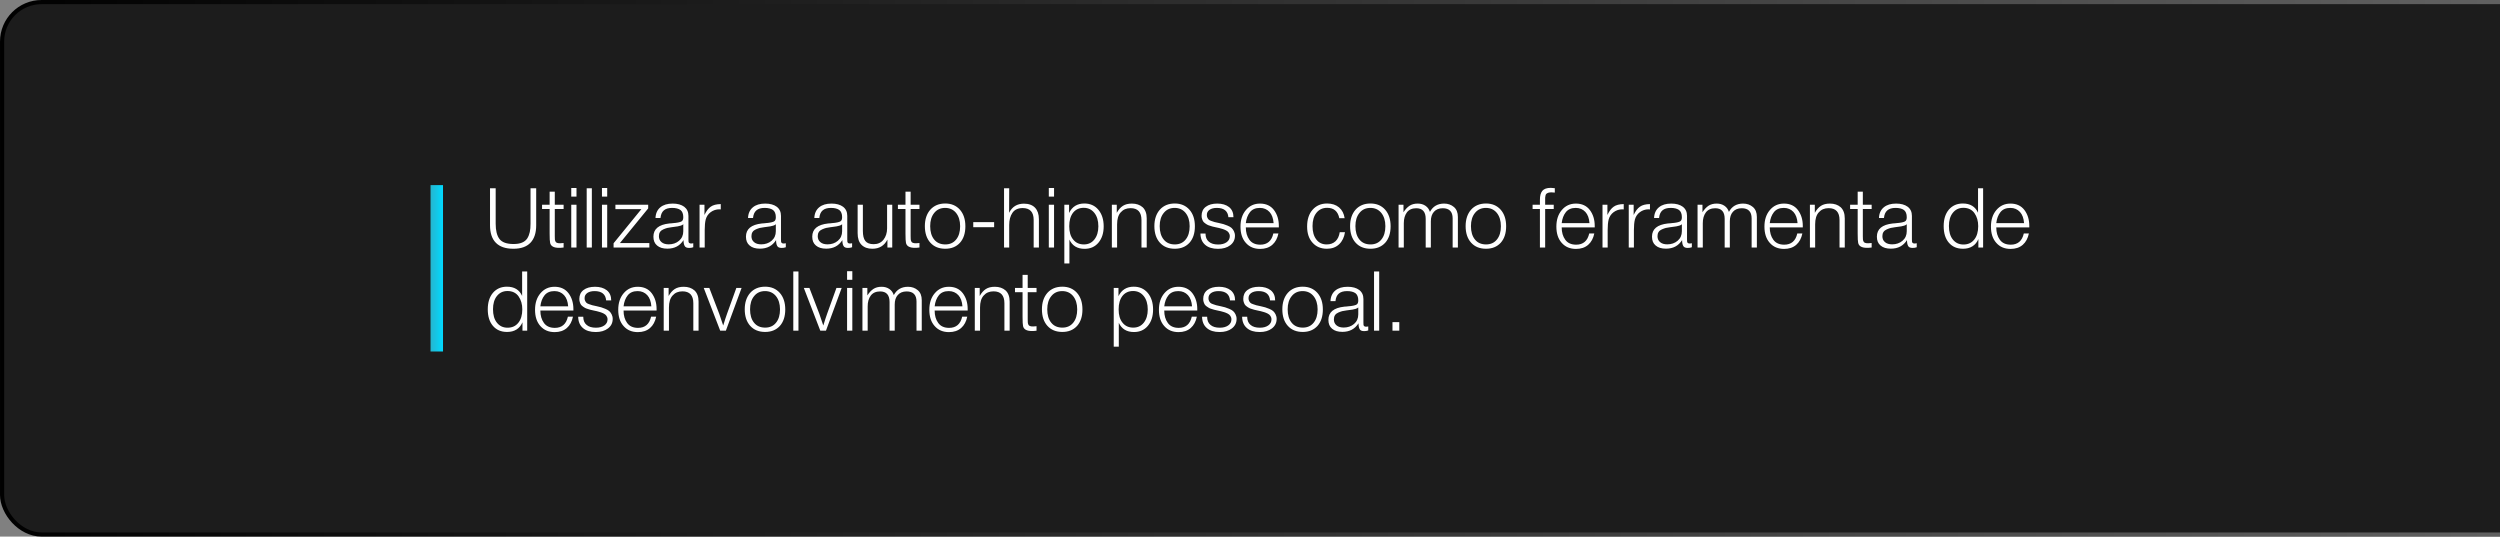 <svg xmlns="http://www.w3.org/2000/svg" width="601" height="129" viewBox="0 0 601 129" fill="none"><rect x="0" y="0" width="601" height="129" fill="#808080" stroke="none"/><rect x="0.5" y="0.5" width="635" height="128" rx="9.5" fill="#1C1C1C"></rect><rect x="0.5" y="0.5" width="635" height="128" rx="9.5" stroke="url(#paint0_linear_2_39)"></rect><rect x="103.5" y="44.5" width="3" height="40" fill="url(#paint1_linear_2_39)"></rect><path d="M128.9 45.26V54.16C128.9 56 128.44 57.4 127.52 58.36C126.6 59.32 125.24 59.8 123.42 59.8C121.54 59.8 120.14 59.32 119.2 58.36C118.26 57.4 117.8 56 117.8 54.12V45.26H119.16V53.78C119.16 55.42 119.46 56.66 120.08 57.46C120.7 58.26 121.82 58.66 123.44 58.66C124.26 58.66 124.94 58.56 125.5 58.32C126.04 58.1 126.46 57.76 126.76 57.3C127.04 56.86 127.24 56.34 127.36 55.78C127.48 55.22 127.54 54.56 127.54 53.76V45.26H128.9ZM135.491 49.22V50.24H133.371V56.76C133.371 57.12 133.371 57.36 133.391 57.5C133.391 57.64 133.431 57.8 133.511 58C133.591 58.2 133.711 58.32 133.911 58.38C134.091 58.46 134.351 58.48 134.671 58.48C134.851 58.48 135.131 58.46 135.491 58.42V59.5C135.071 59.56 134.711 59.58 134.391 59.58C133.151 59.58 132.431 59.2 132.251 58.4C132.171 58.08 132.131 57.32 132.131 56.14V50.24H130.311V49.22H132.131V46.08H133.371V49.22H135.491ZM138.589 45.2V47.26H137.329V45.2H138.589ZM138.589 49.22V59.5H137.329V49.22H138.589ZM142.281 45.26V59.5H141.041V45.26H142.281ZM145.972 45.2V47.26H144.712V45.2H145.972ZM145.972 49.22V59.5H144.712V49.22H145.972ZM155.824 49.22V50.1L149.024 58.44H156.104V59.5H147.504V58.48L154.184 50.28H147.944V49.22H155.824ZM166.661 58.48V59.44C166.341 59.56 166.021 59.6 165.661 59.6C165.101 59.6 164.741 59.44 164.581 59.1C164.401 58.78 164.321 58.32 164.321 57.72C163.441 59.1 162.161 59.78 160.441 59.78C159.381 59.78 158.561 59.54 157.961 59.02C157.361 58.52 157.081 57.82 157.081 56.9C157.081 55.06 158.341 54 160.901 53.72C161.021 53.72 161.221 53.7 161.461 53.68C161.701 53.66 161.861 53.64 161.981 53.62C162.101 53.62 162.241 53.6 162.421 53.58C162.601 53.56 162.741 53.54 162.821 53.52C162.901 53.52 163.021 53.5 163.141 53.46C163.261 53.44 163.361 53.42 163.441 53.38C163.521 53.36 163.601 53.34 163.681 53.3C163.761 53.26 163.821 53.22 163.901 53.18C164.141 53.02 164.261 52.7 164.261 52.2C164.261 51.4 164.021 50.82 163.581 50.48C163.121 50.16 162.461 49.98 161.581 49.98C160.701 49.98 160.041 50.18 159.581 50.58C159.121 50.98 158.861 51.58 158.781 52.4H157.581C157.621 51.3 158.021 50.44 158.741 49.84C159.461 49.24 160.441 48.94 161.721 48.94C162.881 48.94 163.801 49.2 164.481 49.7C165.161 50.22 165.501 50.94 165.501 51.9V57.5C165.501 57.78 165.501 57.96 165.521 58.08C165.521 58.2 165.581 58.3 165.681 58.4C165.781 58.5 165.941 58.54 166.181 58.54C166.341 58.54 166.501 58.52 166.661 58.48ZM164.261 53.9C164.141 54.04 163.941 54.16 163.661 54.24C163.381 54.32 163.141 54.38 162.921 54.42C162.681 54.46 162.301 54.52 161.761 54.58C161.621 54.6 161.521 54.62 161.461 54.62C161.021 54.68 160.681 54.74 160.401 54.8C160.121 54.88 159.821 54.98 159.461 55.14C159.101 55.3 158.841 55.5 158.661 55.78C158.481 56.06 158.401 56.38 158.401 56.78C158.401 57.38 158.601 57.86 159.041 58.22C159.461 58.58 160.041 58.74 160.761 58.74C161.721 58.74 162.561 58.46 163.241 57.88C163.921 57.3 164.261 56.54 164.261 55.58V53.9ZM173.273 49.06V50.34C173.213 50.34 173.153 50.34 173.073 50.34C172.993 50.34 172.953 50.32 172.933 50.32C172.153 50.32 171.453 50.56 170.853 51C170.253 51.44 169.853 52.04 169.653 52.76C169.493 53.4 169.413 54.24 169.413 55.3V59.5H168.173V49.22H169.353V51.68C169.793 50.74 170.293 50.08 170.873 49.68C171.433 49.28 172.233 49.08 173.273 49.06ZM188.908 58.48V59.44C188.588 59.56 188.268 59.6 187.908 59.6C187.348 59.6 186.988 59.44 186.828 59.1C186.648 58.78 186.568 58.32 186.568 57.72C185.688 59.1 184.408 59.78 182.688 59.78C181.627 59.78 180.808 59.54 180.208 59.02C179.608 58.52 179.328 57.82 179.328 56.9C179.328 55.06 180.588 54 183.148 53.72C183.268 53.72 183.468 53.7 183.708 53.68C183.948 53.66 184.108 53.64 184.228 53.62C184.348 53.62 184.488 53.6 184.668 53.58C184.848 53.56 184.988 53.54 185.068 53.52C185.148 53.52 185.268 53.5 185.388 53.46C185.508 53.44 185.608 53.42 185.688 53.38C185.768 53.36 185.848 53.34 185.928 53.3C186.008 53.26 186.068 53.22 186.148 53.18C186.388 53.02 186.508 52.7 186.508 52.2C186.508 51.4 186.268 50.82 185.828 50.48C185.368 50.16 184.708 49.98 183.827 49.98C182.948 49.98 182.288 50.18 181.828 50.58C181.368 50.98 181.108 51.58 181.028 52.4H179.828C179.868 51.3 180.268 50.44 180.988 49.84C181.708 49.24 182.688 48.94 183.967 48.94C185.128 48.94 186.048 49.2 186.728 49.7C187.408 50.22 187.748 50.94 187.748 51.9V57.5C187.748 57.78 187.748 57.96 187.768 58.08C187.768 58.2 187.828 58.3 187.928 58.4C188.028 58.5 188.188 58.54 188.428 58.54C188.588 58.54 188.748 58.52 188.908 58.48ZM186.508 53.9C186.388 54.04 186.188 54.16 185.908 54.24C185.628 54.32 185.388 54.38 185.168 54.42C184.928 54.46 184.548 54.52 184.008 54.58C183.868 54.6 183.768 54.62 183.708 54.62C183.268 54.68 182.928 54.74 182.648 54.8C182.368 54.88 182.068 54.98 181.708 55.14C181.348 55.3 181.088 55.5 180.908 55.78C180.728 56.06 180.648 56.38 180.648 56.78C180.648 57.38 180.848 57.86 181.288 58.22C181.708 58.58 182.288 58.74 183.008 58.74C183.967 58.74 184.808 58.46 185.488 57.88C186.168 57.3 186.508 56.54 186.508 55.58V53.9ZM204.845 58.48V59.44C204.525 59.56 204.205 59.6 203.845 59.6C203.285 59.6 202.925 59.44 202.765 59.1C202.585 58.78 202.505 58.32 202.505 57.72C201.625 59.1 200.345 59.78 198.625 59.78C197.565 59.78 196.745 59.54 196.145 59.02C195.545 58.52 195.265 57.82 195.265 56.9C195.265 55.06 196.525 54 199.085 53.72C199.205 53.72 199.405 53.7 199.645 53.68C199.885 53.66 200.045 53.64 200.165 53.62C200.285 53.62 200.425 53.6 200.605 53.58C200.785 53.56 200.925 53.54 201.005 53.52C201.085 53.52 201.205 53.5 201.325 53.46C201.445 53.44 201.545 53.42 201.625 53.38C201.705 53.36 201.785 53.34 201.865 53.3C201.945 53.26 202.005 53.22 202.085 53.18C202.325 53.02 202.445 52.7 202.445 52.2C202.445 51.4 202.205 50.82 201.765 50.48C201.305 50.16 200.645 49.98 199.765 49.98C198.885 49.98 198.225 50.18 197.765 50.58C197.305 50.98 197.045 51.58 196.965 52.4H195.765C195.805 51.3 196.205 50.44 196.925 49.84C197.645 49.24 198.625 48.94 199.905 48.94C201.065 48.94 201.985 49.2 202.665 49.7C203.345 50.22 203.685 50.94 203.685 51.9V57.5C203.685 57.78 203.685 57.96 203.705 58.08C203.705 58.2 203.765 58.3 203.865 58.4C203.965 58.5 204.125 58.54 204.365 58.54C204.525 58.54 204.685 58.52 204.845 58.48ZM202.445 53.9C202.325 54.04 202.125 54.16 201.845 54.24C201.565 54.32 201.325 54.38 201.105 54.42C200.865 54.46 200.485 54.52 199.945 54.58C199.805 54.6 199.705 54.62 199.645 54.62C199.205 54.68 198.865 54.74 198.585 54.8C198.305 54.88 198.005 54.98 197.645 55.14C197.285 55.3 197.025 55.5 196.845 55.78C196.665 56.06 196.585 56.38 196.585 56.78C196.585 57.38 196.785 57.86 197.225 58.22C197.645 58.58 198.225 58.74 198.945 58.74C199.905 58.74 200.745 58.46 201.425 57.88C202.105 57.3 202.445 56.54 202.445 55.58V53.9ZM214.496 49.22V59.5H213.336V57.6C212.576 59.08 211.356 59.8 209.716 59.8C208.616 59.8 207.756 59.5 207.116 58.86C206.476 58.22 206.176 57.3 206.176 56.06V49.22H207.436V55.52C207.436 56.6 207.616 57.4 208.016 57.92C208.416 58.44 209.076 58.7 210.036 58.7C211.036 58.7 211.816 58.34 212.396 57.62C212.956 56.9 213.256 55.98 213.256 54.9V49.22H214.496ZM221.038 49.22V50.24H218.918V56.76C218.918 57.12 218.918 57.36 218.938 57.5C218.938 57.64 218.978 57.8 219.058 58C219.138 58.2 219.258 58.32 219.458 58.38C219.638 58.46 219.898 58.48 220.218 58.48C220.398 58.48 220.678 58.46 221.038 58.42V59.5C220.618 59.56 220.258 59.58 219.938 59.58C218.698 59.58 217.978 59.2 217.798 58.4C217.718 58.08 217.678 57.32 217.678 56.14V50.24H215.858V49.22H217.678V46.08H218.918V49.22H221.038ZM227.236 48.92C228.716 48.92 229.876 49.42 230.756 50.4C231.636 51.4 232.076 52.72 232.076 54.4C232.076 56.08 231.636 57.4 230.776 58.36C229.896 59.32 228.716 59.8 227.236 59.8C225.736 59.8 224.536 59.32 223.656 58.34C222.776 57.36 222.336 56.04 222.336 54.36C222.336 52.72 222.776 51.4 223.656 50.4C224.536 49.42 225.736 48.92 227.236 48.92ZM227.216 49.98C226.116 49.98 225.236 50.38 224.596 51.18C223.936 51.98 223.616 53.04 223.616 54.36C223.616 55.72 223.936 56.8 224.576 57.58C225.216 58.38 226.116 58.76 227.256 58.76C228.336 58.76 229.216 58.38 229.856 57.58C230.496 56.8 230.816 55.74 230.816 54.38C230.816 53.04 230.476 51.98 229.836 51.18C229.176 50.38 228.296 49.98 227.216 49.98ZM238.99 53.4V54.62H233.97V53.4H238.99ZM242.612 45.26C242.612 48.68 242.592 50.64 242.592 51.16C243.312 49.7 244.512 48.96 246.152 48.96C247.332 48.96 248.232 49.3 248.832 49.94C249.432 50.58 249.752 51.5 249.752 52.7V59.5H248.492V52.86C248.492 50.98 247.612 50.02 245.852 50.02C244.732 50.02 243.912 50.4 243.392 51.16C242.872 51.92 242.612 52.88 242.612 54.08V59.5H241.372V45.26H242.612ZM253.394 45.2V47.26H252.134V45.2H253.394ZM253.394 49.22V59.5H252.134V49.22H253.394ZM257.005 49.22V51.2C257.745 49.68 258.965 48.92 260.685 48.92C262.085 48.92 263.205 49.42 264.045 50.42C264.885 51.42 265.325 52.76 265.325 54.4C265.325 56.04 264.905 57.34 264.065 58.34C263.225 59.34 262.105 59.82 260.725 59.82C258.985 59.82 257.765 59.08 257.085 57.6V63.34H255.865V49.22H257.005ZM260.525 49.96C259.445 49.96 258.585 50.36 257.965 51.14C257.345 51.94 257.045 53.02 257.045 54.38C257.045 55.74 257.345 56.8 257.985 57.58C258.625 58.38 259.485 58.76 260.565 58.76C261.605 58.76 262.445 58.38 263.085 57.58C263.725 56.78 264.045 55.72 264.045 54.4C264.045 53.06 263.725 51.98 263.085 51.18C262.445 50.38 261.605 49.96 260.525 49.96ZM268.47 49.22V51.16C268.89 50.4 269.39 49.84 269.95 49.48C270.51 49.12 271.23 48.94 272.11 48.94C273.17 48.94 274.03 49.24 274.69 49.82C275.33 50.42 275.67 51.3 275.67 52.5V59.5H274.41V52.9C274.41 51 273.53 50.04 271.79 50.04C270.79 50.04 270.01 50.38 269.43 51.04C268.83 51.7 268.55 52.66 268.55 53.94V59.5H267.29V49.22H268.47ZM282.412 48.92C283.892 48.92 285.052 49.42 285.932 50.4C286.812 51.4 287.252 52.72 287.252 54.4C287.252 56.08 286.812 57.4 285.952 58.36C285.072 59.32 283.892 59.8 282.412 59.8C280.912 59.8 279.712 59.32 278.832 58.34C277.952 57.36 277.512 56.04 277.512 54.36C277.512 52.72 277.952 51.4 278.832 50.4C279.712 49.42 280.912 48.92 282.412 48.92ZM282.392 49.98C281.292 49.98 280.412 50.38 279.772 51.18C279.112 51.98 278.792 53.04 278.792 54.36C278.792 55.72 279.112 56.8 279.752 57.58C280.392 58.38 281.292 58.76 282.432 58.76C283.512 58.76 284.392 58.38 285.032 57.58C285.672 56.8 285.992 55.74 285.992 54.38C285.992 53.04 285.652 51.98 285.012 51.18C284.352 50.38 283.472 49.98 282.392 49.98ZM296.525 52.22H295.305C295.185 50.74 294.245 49.98 292.525 49.98C291.785 49.98 291.205 50.14 290.765 50.44C290.325 50.76 290.125 51.16 290.125 51.68C290.125 51.94 290.165 52.16 290.265 52.34C290.345 52.54 290.465 52.68 290.585 52.8C290.705 52.92 290.905 53.02 291.205 53.12C291.505 53.24 291.765 53.32 291.985 53.38C292.205 53.44 292.565 53.52 293.065 53.62C293.505 53.74 293.845 53.82 294.125 53.88C294.385 53.96 294.705 54.08 295.105 54.24C295.505 54.4 295.805 54.58 296.045 54.78C296.265 54.98 296.465 55.24 296.625 55.56C296.785 55.88 296.885 56.26 296.885 56.66C296.885 57.62 296.505 58.38 295.745 58.96C294.985 59.54 294.005 59.82 292.805 59.82C291.485 59.82 290.445 59.5 289.725 58.86C288.985 58.22 288.605 57.32 288.585 56.14H289.805C289.805 57 290.065 57.66 290.605 58.1C291.125 58.56 291.885 58.78 292.845 58.78C293.685 58.78 294.345 58.6 294.865 58.24C295.385 57.88 295.645 57.38 295.645 56.78C295.645 56.46 295.545 56.18 295.385 55.94C295.225 55.7 295.005 55.52 294.725 55.38C294.445 55.24 294.165 55.12 293.885 55.04C293.605 54.96 293.325 54.88 293.025 54.8C292.925 54.8 292.865 54.78 292.825 54.76C292.725 54.74 292.505 54.7 292.185 54.62C291.845 54.54 291.605 54.5 291.485 54.46C291.345 54.42 291.125 54.36 290.845 54.26C290.545 54.18 290.325 54.08 290.205 54C290.065 53.92 289.885 53.82 289.685 53.66C289.485 53.52 289.325 53.36 289.225 53.2C289.125 53.04 289.045 52.84 288.965 52.6C288.885 52.38 288.865 52.12 288.865 51.84C288.865 50.96 289.185 50.24 289.865 49.72C290.545 49.2 291.465 48.94 292.645 48.94C293.805 48.94 294.745 49.22 295.465 49.78C296.165 50.34 296.525 51.16 296.525 52.22ZM307.334 56.12C307.094 57.28 306.614 58.2 305.854 58.86C305.094 59.52 304.114 59.84 302.934 59.84C301.494 59.84 300.354 59.36 299.494 58.38C298.634 57.42 298.214 56.12 298.214 54.48C298.214 52.86 298.634 51.54 299.514 50.5C300.394 49.46 301.514 48.94 302.914 48.94C304.354 48.94 305.474 49.46 306.254 50.48C307.034 51.52 307.434 52.78 307.434 54.3V54.66H299.494C299.494 55.86 299.774 56.84 300.354 57.64C300.934 58.44 301.814 58.82 302.974 58.82C304.654 58.82 305.714 57.92 306.114 56.12H307.334ZM306.174 53.64C306.094 52.5 305.774 51.6 305.194 50.96C304.594 50.32 303.834 49.98 302.874 49.98C301.834 49.98 301.034 50.32 300.494 51C299.954 51.68 299.614 52.56 299.494 53.64H306.174ZM323.332 55.82C323.152 57.02 322.692 58 321.932 58.72C321.172 59.44 320.192 59.8 318.992 59.8C317.552 59.8 316.392 59.32 315.532 58.34C314.652 57.38 314.232 56.08 314.232 54.46C314.232 52.78 314.652 51.44 315.532 50.44C316.412 49.44 317.572 48.92 319.032 48.92C320.212 48.92 321.172 49.24 321.912 49.86C322.652 50.5 323.092 51.36 323.252 52.46H321.972C321.632 50.8 320.652 49.96 319.052 49.96C317.972 49.96 317.112 50.36 316.472 51.16C315.832 51.96 315.532 53.02 315.532 54.36C315.532 55.72 315.832 56.78 316.452 57.58C317.052 58.38 317.892 58.76 318.932 58.76C319.792 58.76 320.492 58.52 321.052 58C321.592 57.48 321.932 56.76 322.072 55.82H323.332ZM329.463 48.92C330.943 48.92 332.103 49.42 332.983 50.4C333.863 51.4 334.303 52.72 334.303 54.4C334.303 56.08 333.863 57.4 333.003 58.36C332.123 59.32 330.943 59.8 329.463 59.8C327.963 59.8 326.763 59.32 325.883 58.34C325.003 57.36 324.563 56.04 324.563 54.36C324.563 52.72 325.003 51.4 325.883 50.4C326.763 49.42 327.963 48.92 329.463 48.92ZM329.443 49.98C328.343 49.98 327.463 50.38 326.823 51.18C326.163 51.98 325.843 53.04 325.843 54.36C325.843 55.72 326.163 56.8 326.803 57.58C327.443 58.38 328.343 58.76 329.483 58.76C330.563 58.76 331.443 58.38 332.083 57.58C332.723 56.8 333.043 55.74 333.043 54.38C333.043 53.04 332.703 51.98 332.063 51.18C331.403 50.38 330.523 49.98 329.443 49.98ZM337.396 49.22V51.02C337.836 50.34 338.316 49.82 338.856 49.46C339.376 49.12 340.036 48.94 340.816 48.94C341.556 48.94 342.176 49.12 342.696 49.48C343.216 49.84 343.556 50.32 343.756 50.94C344.456 49.62 345.596 48.94 347.176 48.94C348.096 48.94 348.876 49.22 349.516 49.76C350.156 50.3 350.476 51.1 350.476 52.16V59.5H349.216V52.5C349.216 50.88 348.416 50.06 346.836 50.06C345.916 50.06 345.216 50.36 344.716 50.92C344.216 51.48 343.976 52.24 343.976 53.2V59.5H342.736V52.6C342.736 50.92 341.976 50.06 340.476 50.06C339.476 50.06 338.716 50.4 338.216 51.06C337.716 51.74 337.476 52.6 337.476 53.66V59.5H336.216V49.22H337.396ZM357.236 48.92C358.716 48.92 359.876 49.42 360.756 50.4C361.636 51.4 362.076 52.72 362.076 54.4C362.076 56.08 361.636 57.4 360.776 58.36C359.896 59.32 358.716 59.8 357.236 59.8C355.736 59.8 354.536 59.32 353.656 58.34C352.776 57.36 352.336 56.04 352.336 54.36C352.336 52.72 352.776 51.4 353.656 50.4C354.536 49.42 355.736 48.92 357.236 48.92ZM357.216 49.98C356.116 49.98 355.236 50.38 354.596 51.18C353.936 51.98 353.616 53.04 353.616 54.36C353.616 55.72 353.936 56.8 354.576 57.58C355.216 58.38 356.116 58.76 357.256 58.76C358.336 58.76 359.216 58.38 359.856 57.58C360.496 56.8 360.816 55.74 360.816 54.38C360.816 53.04 360.476 51.98 359.836 51.18C359.176 50.38 358.296 49.98 357.216 49.98ZM373.776 45.24V46.3C373.496 46.26 373.216 46.24 372.936 46.24C372.636 46.24 372.396 46.28 372.196 46.34C371.996 46.42 371.856 46.5 371.756 46.58C371.656 46.66 371.576 46.82 371.536 47.02C371.496 47.22 371.456 47.4 371.456 47.52C371.456 47.66 371.456 47.88 371.456 48.2V49.22H373.516V50.24H371.456V59.5H370.196V50.24H368.436V49.22H370.196V48.04C370.196 47.08 370.376 46.36 370.776 45.88C371.176 45.4 371.856 45.16 372.816 45.16C373.056 45.16 373.376 45.2 373.776 45.24ZM383.272 56.12C383.032 57.28 382.552 58.2 381.792 58.86C381.032 59.52 380.052 59.84 378.872 59.84C377.432 59.84 376.292 59.36 375.432 58.38C374.572 57.42 374.152 56.12 374.152 54.48C374.152 52.86 374.572 51.54 375.452 50.5C376.332 49.46 377.452 48.94 378.852 48.94C380.292 48.94 381.412 49.46 382.192 50.48C382.972 51.52 383.372 52.78 383.372 54.3V54.66H375.432C375.432 55.86 375.712 56.84 376.292 57.64C376.872 58.44 377.752 58.82 378.912 58.82C380.592 58.82 381.652 57.92 382.052 56.12H383.272ZM382.112 53.64C382.032 52.5 381.712 51.6 381.132 50.96C380.532 50.32 379.772 49.98 378.812 49.98C377.772 49.98 376.972 50.32 376.432 51C375.892 51.68 375.552 52.56 375.432 53.64H382.112ZM390.343 49.06V50.34C390.283 50.34 390.223 50.34 390.143 50.34C390.063 50.34 390.023 50.32 390.003 50.32C389.223 50.32 388.523 50.56 387.923 51C387.323 51.44 386.923 52.04 386.723 52.76C386.563 53.4 386.483 54.24 386.483 55.3V59.5H385.243V49.22H386.423V51.68C386.863 50.74 387.363 50.08 387.943 49.68C388.503 49.28 389.303 49.08 390.343 49.06ZM396.651 49.06V50.34C396.591 50.34 396.531 50.34 396.451 50.34C396.371 50.34 396.331 50.32 396.311 50.32C395.531 50.32 394.831 50.56 394.231 51C393.631 51.44 393.231 52.04 393.031 52.76C392.871 53.4 392.791 54.24 392.791 55.3V59.5H391.551V49.22H392.731V51.68C393.171 50.74 393.671 50.08 394.251 49.68C394.811 49.28 395.611 49.08 396.651 49.06ZM406.72 58.48V59.44C406.4 59.56 406.08 59.6 405.72 59.6C405.16 59.6 404.8 59.44 404.64 59.1C404.46 58.78 404.38 58.32 404.38 57.72C403.5 59.1 402.22 59.78 400.5 59.78C399.44 59.78 398.62 59.54 398.02 59.02C397.42 58.52 397.14 57.82 397.14 56.9C397.14 55.06 398.4 54 400.96 53.72C401.08 53.72 401.28 53.7 401.52 53.68C401.76 53.66 401.92 53.64 402.04 53.62C402.16 53.62 402.3 53.6 402.48 53.58C402.66 53.56 402.8 53.54 402.88 53.52C402.96 53.52 403.08 53.5 403.2 53.46C403.32 53.44 403.42 53.42 403.5 53.38C403.58 53.36 403.66 53.34 403.74 53.3C403.82 53.26 403.88 53.22 403.96 53.18C404.2 53.02 404.32 52.7 404.32 52.2C404.32 51.4 404.08 50.82 403.64 50.48C403.18 50.16 402.52 49.98 401.64 49.98C400.76 49.98 400.1 50.18 399.64 50.58C399.18 50.98 398.92 51.58 398.84 52.4H397.64C397.68 51.3 398.08 50.44 398.8 49.84C399.52 49.24 400.5 48.94 401.78 48.94C402.94 48.94 403.86 49.2 404.54 49.7C405.22 50.22 405.56 50.94 405.56 51.9V57.5C405.56 57.78 405.56 57.96 405.58 58.08C405.58 58.2 405.64 58.3 405.74 58.4C405.84 58.5 406 58.54 406.24 58.54C406.4 58.54 406.56 58.52 406.72 58.48ZM404.32 53.9C404.2 54.04 404 54.16 403.72 54.24C403.44 54.32 403.2 54.38 402.98 54.42C402.74 54.46 402.36 54.52 401.82 54.58C401.68 54.6 401.58 54.62 401.52 54.62C401.08 54.68 400.74 54.74 400.46 54.8C400.18 54.88 399.88 54.98 399.52 55.14C399.16 55.3 398.9 55.5 398.72 55.78C398.54 56.06 398.46 56.38 398.46 56.78C398.46 57.38 398.66 57.86 399.1 58.22C399.52 58.58 400.1 58.74 400.82 58.74C401.78 58.74 402.62 58.46 403.3 57.88C403.98 57.3 404.32 56.54 404.32 55.58V53.9ZM409.271 49.22V51.02C409.711 50.34 410.191 49.82 410.731 49.46C411.251 49.12 411.911 48.94 412.691 48.94C413.431 48.94 414.051 49.12 414.571 49.48C415.091 49.84 415.431 50.32 415.631 50.94C416.331 49.62 417.471 48.94 419.051 48.94C419.971 48.94 420.751 49.22 421.391 49.76C422.031 50.3 422.351 51.1 422.351 52.16V59.5H421.091V52.5C421.091 50.88 420.291 50.06 418.711 50.06C417.791 50.06 417.091 50.36 416.591 50.92C416.091 51.48 415.851 52.24 415.851 53.2V59.5H414.611V52.6C414.611 50.92 413.851 50.06 412.351 50.06C411.351 50.06 410.591 50.4 410.091 51.06C409.591 51.74 409.351 52.6 409.351 53.66V59.5H408.091V49.22H409.271ZM433.291 56.12C433.051 57.28 432.571 58.2 431.811 58.86C431.051 59.52 430.071 59.84 428.891 59.84C427.451 59.84 426.311 59.36 425.451 58.38C424.591 57.42 424.171 56.12 424.171 54.48C424.171 52.86 424.591 51.54 425.471 50.5C426.351 49.46 427.471 48.94 428.871 48.94C430.311 48.94 431.431 49.46 432.211 50.48C432.991 51.52 433.391 52.78 433.391 54.3V54.66H425.451C425.451 55.86 425.731 56.84 426.311 57.64C426.891 58.44 427.771 58.82 428.931 58.82C430.611 58.82 431.671 57.92 432.071 56.12H433.291ZM432.131 53.64C432.051 52.5 431.731 51.6 431.151 50.96C430.551 50.32 429.791 49.98 428.831 49.98C427.791 49.98 426.991 50.32 426.451 51C425.911 51.68 425.571 52.56 425.451 53.64H432.131ZM436.282 49.22V51.16C436.702 50.4 437.202 49.84 437.762 49.48C438.322 49.12 439.042 48.94 439.922 48.94C440.982 48.94 441.842 49.24 442.502 49.82C443.142 50.42 443.482 51.3 443.482 52.5V59.5H442.222V52.9C442.222 51 441.342 50.04 439.602 50.04C438.602 50.04 437.822 50.38 437.242 51.04C436.642 51.7 436.362 52.66 436.362 53.94V59.5H435.102V49.22H436.282ZM449.945 49.22V50.24H447.825V56.76C447.825 57.12 447.825 57.36 447.845 57.5C447.845 57.64 447.885 57.8 447.965 58C448.045 58.2 448.165 58.32 448.365 58.38C448.545 58.46 448.805 58.48 449.125 58.48C449.305 58.48 449.585 58.46 449.945 58.42V59.5C449.525 59.56 449.165 59.58 448.845 59.58C447.605 59.58 446.885 59.2 446.705 58.4C446.625 58.08 446.585 57.32 446.585 56.14V50.24H444.765V49.22H446.585V46.08H447.825V49.22H449.945ZM460.783 58.48V59.44C460.463 59.56 460.143 59.6 459.783 59.6C459.223 59.6 458.863 59.44 458.703 59.1C458.523 58.78 458.443 58.32 458.443 57.72C457.563 59.1 456.283 59.78 454.563 59.78C453.502 59.78 452.683 59.54 452.083 59.02C451.483 58.52 451.203 57.82 451.203 56.9C451.203 55.06 452.463 54 455.023 53.72C455.143 53.72 455.343 53.7 455.583 53.68C455.823 53.66 455.983 53.64 456.103 53.62C456.223 53.62 456.363 53.6 456.543 53.58C456.723 53.56 456.863 53.54 456.943 53.52C457.023 53.52 457.143 53.5 457.263 53.46C457.383 53.44 457.483 53.42 457.563 53.38C457.643 53.36 457.723 53.34 457.803 53.3C457.883 53.26 457.943 53.22 458.023 53.18C458.263 53.02 458.383 52.7 458.383 52.2C458.383 51.4 458.143 50.82 457.703 50.48C457.243 50.16 456.583 49.98 455.702 49.98C454.823 49.98 454.163 50.18 453.703 50.58C453.243 50.98 452.983 51.58 452.903 52.4H451.703C451.743 51.3 452.143 50.44 452.863 49.84C453.583 49.24 454.563 48.94 455.842 48.94C457.003 48.94 457.923 49.2 458.603 49.7C459.283 50.22 459.623 50.94 459.623 51.9V57.5C459.623 57.78 459.623 57.96 459.643 58.08C459.643 58.2 459.703 58.3 459.803 58.4C459.903 58.5 460.063 58.54 460.303 58.54C460.463 58.54 460.623 58.52 460.783 58.48ZM458.383 53.9C458.263 54.04 458.063 54.16 457.783 54.24C457.503 54.32 457.263 54.38 457.043 54.42C456.803 54.46 456.423 54.52 455.883 54.58C455.743 54.6 455.643 54.62 455.583 54.62C455.143 54.68 454.803 54.74 454.523 54.8C454.243 54.88 453.943 54.98 453.583 55.14C453.223 55.3 452.963 55.5 452.783 55.78C452.603 56.06 452.523 56.38 452.523 56.78C452.523 57.38 452.723 57.86 453.163 58.22C453.583 58.58 454.163 58.74 454.883 58.74C455.842 58.74 456.683 58.46 457.363 57.88C458.043 57.3 458.383 56.54 458.383 55.58V53.9ZM476.74 45.26V59.5H475.6V57.48C475.28 58.24 474.8 58.82 474.16 59.22C473.52 59.62 472.76 59.8 471.9 59.8C470.46 59.8 469.34 59.32 468.5 58.34C467.66 57.36 467.26 56.04 467.26 54.36C467.26 52.72 467.66 51.4 468.5 50.4C469.34 49.42 470.46 48.92 471.86 48.92C473.64 48.92 474.86 49.66 475.52 51.14V45.26H476.74ZM472 49.96C470.94 49.96 470.1 50.36 469.46 51.16C468.82 51.96 468.52 53.02 468.52 54.34C468.52 55.7 468.82 56.78 469.46 57.58C470.1 58.38 470.94 58.78 472.02 58.78C473.1 58.78 473.96 58.4 474.6 57.6C475.24 56.82 475.56 55.74 475.56 54.36C475.56 53.14 475.26 52.1 474.66 51.24C474.06 50.4 473.16 49.96 472 49.96ZM487.744 56.12C487.504 57.28 487.024 58.2 486.264 58.86C485.504 59.52 484.524 59.84 483.344 59.84C481.904 59.84 480.764 59.36 479.904 58.38C479.044 57.42 478.624 56.12 478.624 54.48C478.624 52.86 479.044 51.54 479.924 50.5C480.804 49.46 481.924 48.94 483.324 48.94C484.764 48.94 485.884 49.46 486.664 50.48C487.444 51.52 487.844 52.78 487.844 54.3V54.66H479.904C479.904 55.86 480.184 56.84 480.764 57.64C481.344 58.44 482.224 58.82 483.384 58.82C485.064 58.82 486.124 57.92 486.524 56.12H487.744ZM486.584 53.64C486.504 52.5 486.184 51.6 485.604 50.96C485.004 50.32 484.244 49.98 483.284 49.98C482.244 49.98 481.444 50.32 480.904 51C480.364 51.68 480.024 52.56 479.904 53.64H486.584ZM126.74 65.26V79.5H125.6V77.48C125.28 78.24 124.8 78.82 124.16 79.22C123.52 79.62 122.76 79.8 121.9 79.8C120.46 79.8 119.34 79.32 118.5 78.34C117.66 77.36 117.26 76.04 117.26 74.36C117.26 72.72 117.66 71.4 118.5 70.4C119.34 69.42 120.46 68.92 121.86 68.92C123.64 68.92 124.86 69.66 125.52 71.14V65.26H126.74ZM122 69.96C120.94 69.96 120.1 70.36 119.46 71.16C118.82 71.96 118.52 73.02 118.52 74.34C118.52 75.7 118.82 76.78 119.46 77.58C120.1 78.38 120.94 78.78 122.02 78.78C123.1 78.78 123.96 78.4 124.6 77.6C125.24 76.82 125.56 75.74 125.56 74.36C125.56 73.14 125.26 72.1 124.66 71.24C124.06 70.4 123.16 69.96 122 69.96ZM137.744 76.12C137.504 77.28 137.024 78.2 136.264 78.86C135.504 79.52 134.524 79.84 133.344 79.84C131.904 79.84 130.764 79.36 129.904 78.38C129.044 77.42 128.624 76.12 128.624 74.48C128.624 72.86 129.044 71.54 129.924 70.5C130.804 69.46 131.924 68.94 133.324 68.94C134.764 68.94 135.884 69.46 136.664 70.48C137.444 71.52 137.844 72.78 137.844 74.3V74.66H129.904C129.904 75.86 130.184 76.84 130.764 77.64C131.344 78.44 132.224 78.82 133.384 78.82C135.064 78.82 136.124 77.92 136.524 76.12H137.744ZM136.584 73.64C136.504 72.5 136.184 71.6 135.604 70.96C135.004 70.32 134.244 69.98 133.284 69.98C132.244 69.98 131.444 70.32 130.904 71C130.364 71.68 130.024 72.56 129.904 73.64H136.584ZM146.935 72.22H145.715C145.595 70.74 144.655 69.98 142.935 69.98C142.195 69.98 141.615 70.14 141.175 70.44C140.735 70.76 140.535 71.16 140.535 71.68C140.535 71.94 140.575 72.16 140.675 72.34C140.755 72.54 140.875 72.68 140.995 72.8C141.115 72.92 141.315 73.02 141.615 73.12C141.915 73.24 142.175 73.32 142.395 73.38C142.615 73.44 142.975 73.52 143.475 73.62C143.915 73.74 144.255 73.82 144.535 73.88C144.795 73.96 145.115 74.08 145.515 74.24C145.915 74.4 146.215 74.58 146.455 74.78C146.675 74.98 146.875 75.24 147.035 75.56C147.195 75.88 147.295 76.26 147.295 76.66C147.295 77.62 146.915 78.38 146.155 78.96C145.395 79.54 144.415 79.82 143.215 79.82C141.895 79.82 140.855 79.5 140.135 78.86C139.395 78.22 139.015 77.32 138.995 76.14H140.215C140.215 77 140.475 77.66 141.015 78.1C141.535 78.56 142.295 78.78 143.255 78.78C144.095 78.78 144.755 78.6 145.275 78.24C145.795 77.88 146.055 77.38 146.055 76.78C146.055 76.46 145.955 76.18 145.795 75.94C145.635 75.7 145.415 75.52 145.135 75.38C144.855 75.24 144.575 75.12 144.295 75.04C144.015 74.96 143.735 74.88 143.435 74.8C143.335 74.8 143.275 74.78 143.235 74.76C143.135 74.74 142.915 74.7 142.595 74.62C142.255 74.54 142.015 74.5 141.895 74.46C141.755 74.42 141.535 74.36 141.255 74.26C140.955 74.18 140.735 74.08 140.615 74C140.475 73.92 140.295 73.82 140.095 73.66C139.895 73.52 139.735 73.36 139.635 73.2C139.535 73.04 139.455 72.84 139.375 72.6C139.295 72.38 139.275 72.12 139.275 71.84C139.275 70.96 139.595 70.24 140.275 69.72C140.955 69.2 141.875 68.94 143.055 68.94C144.215 68.94 145.155 69.22 145.875 69.78C146.575 70.34 146.935 71.16 146.935 72.22ZM157.744 76.12C157.504 77.28 157.024 78.2 156.264 78.86C155.504 79.52 154.524 79.84 153.344 79.84C151.904 79.84 150.764 79.36 149.904 78.38C149.044 77.42 148.624 76.12 148.624 74.48C148.624 72.86 149.044 71.54 149.924 70.5C150.804 69.46 151.924 68.94 153.324 68.94C154.764 68.94 155.884 69.46 156.664 70.48C157.444 71.52 157.844 72.78 157.844 74.3V74.66H149.904C149.904 75.86 150.184 76.84 150.764 77.64C151.344 78.44 152.224 78.82 153.384 78.82C155.064 78.82 156.124 77.92 156.524 76.12H157.744ZM156.584 73.64C156.504 72.5 156.184 71.6 155.604 70.96C155.004 70.32 154.244 69.98 153.284 69.98C152.244 69.98 151.444 70.32 150.904 71C150.364 71.68 150.024 72.56 149.904 73.64H156.584ZM160.735 69.22V71.16C161.155 70.4 161.655 69.84 162.215 69.48C162.775 69.12 163.495 68.94 164.375 68.94C165.435 68.94 166.295 69.24 166.955 69.82C167.595 70.42 167.935 71.3 167.935 72.5V79.5H166.675V72.9C166.675 71 165.795 70.04 164.055 70.04C163.055 70.04 162.275 70.38 161.695 71.04C161.095 71.7 160.815 72.66 160.815 73.94V79.5H159.555V69.22H160.735ZM178.278 69.22L174.498 79.5H173.138L169.178 69.22H170.518L172.918 75.48C173.098 76 173.418 76.92 173.858 78.26C174.258 76.98 174.558 76.02 174.798 75.38L177.018 69.22H178.278ZM183.935 68.92C185.415 68.92 186.575 69.42 187.455 70.4C188.335 71.4 188.775 72.72 188.775 74.4C188.775 76.08 188.335 77.4 187.475 78.36C186.595 79.32 185.415 79.8 183.935 79.8C182.435 79.8 181.235 79.32 180.355 78.34C179.475 77.36 179.035 76.04 179.035 74.36C179.035 72.72 179.475 71.4 180.355 70.4C181.235 69.42 182.435 68.92 183.935 68.92ZM183.915 69.98C182.815 69.98 181.935 70.38 181.295 71.18C180.635 71.98 180.315 73.04 180.315 74.36C180.315 75.72 180.635 76.8 181.275 77.58C181.915 78.38 182.815 78.76 183.955 78.76C185.035 78.76 185.915 78.38 186.555 77.58C187.195 76.8 187.515 75.74 187.515 74.38C187.515 73.04 187.175 71.98 186.535 71.18C185.875 70.38 184.995 69.98 183.915 69.98ZM191.949 65.26V79.5H190.709V65.26H191.949ZM202.34 69.22L198.56 79.5H197.2L193.24 69.22H194.58L196.98 75.48C197.16 76 197.48 76.92 197.92 78.26C198.32 76.98 198.62 76.02 198.86 75.38L201.08 69.22H202.34ZM204.898 65.2V67.26H203.638V65.2H204.898ZM204.898 69.22V79.5H203.638V69.22H204.898ZM208.509 69.22V71.02C208.949 70.34 209.429 69.82 209.969 69.46C210.489 69.12 211.149 68.94 211.929 68.94C212.669 68.94 213.289 69.12 213.809 69.48C214.329 69.84 214.669 70.32 214.869 70.94C215.569 69.62 216.709 68.94 218.289 68.94C219.209 68.94 219.989 69.22 220.629 69.76C221.269 70.3 221.589 71.1 221.589 72.16V79.5H220.329V72.5C220.329 70.88 219.529 70.06 217.949 70.06C217.029 70.06 216.329 70.36 215.829 70.92C215.329 71.48 215.089 72.24 215.089 73.2V79.5H213.849V72.6C213.849 70.92 213.089 70.06 211.589 70.06C210.589 70.06 209.829 70.4 209.329 71.06C208.829 71.74 208.589 72.6 208.589 73.66V79.5H207.329V69.22H208.509ZM232.53 76.12C232.29 77.28 231.81 78.2 231.05 78.86C230.29 79.52 229.31 79.84 228.13 79.84C226.69 79.84 225.55 79.36 224.69 78.38C223.83 77.42 223.41 76.12 223.41 74.48C223.41 72.86 223.83 71.54 224.71 70.5C225.59 69.46 226.71 68.94 228.11 68.94C229.55 68.94 230.67 69.46 231.45 70.48C232.23 71.52 232.63 72.78 232.63 74.3V74.66H224.69C224.69 75.86 224.97 76.84 225.55 77.64C226.13 78.44 227.01 78.82 228.17 78.82C229.85 78.82 230.91 77.92 231.31 76.12H232.53ZM231.37 73.64C231.29 72.5 230.97 71.6 230.39 70.96C229.79 70.32 229.03 69.98 228.07 69.98C227.03 69.98 226.23 70.32 225.69 71C225.15 71.68 224.81 72.56 224.69 73.64H231.37ZM235.521 69.22V71.16C235.941 70.4 236.441 69.84 237.001 69.48C237.561 69.12 238.281 68.94 239.161 68.94C240.221 68.94 241.081 69.24 241.741 69.82C242.381 70.42 242.721 71.3 242.721 72.5V79.5H241.461V72.9C241.461 71 240.581 70.04 238.841 70.04C237.841 70.04 237.061 70.38 236.481 71.04C235.881 71.7 235.601 72.66 235.601 73.94V79.5H234.341V69.22H235.521ZM249.183 69.22V70.24H247.063V76.76C247.063 77.12 247.063 77.36 247.083 77.5C247.083 77.64 247.123 77.8 247.203 78C247.283 78.2 247.403 78.32 247.603 78.38C247.783 78.46 248.043 78.48 248.363 78.48C248.543 78.48 248.823 78.46 249.183 78.42V79.5C248.763 79.56 248.403 79.58 248.083 79.58C246.843 79.58 246.123 79.2 245.943 78.4C245.863 78.08 245.823 77.32 245.823 76.14V70.24H244.003V69.22H245.823V66.08H247.063V69.22H249.183ZM255.381 68.92C256.861 68.92 258.021 69.42 258.901 70.4C259.781 71.4 260.221 72.72 260.221 74.4C260.221 76.08 259.781 77.4 258.921 78.36C258.041 79.32 256.861 79.8 255.381 79.8C253.881 79.8 252.681 79.32 251.801 78.34C250.921 77.36 250.481 76.04 250.481 74.36C250.481 72.72 250.921 71.4 251.801 70.4C252.681 69.42 253.881 68.92 255.381 68.92ZM255.361 69.98C254.261 69.98 253.381 70.38 252.741 71.18C252.081 71.98 251.761 73.04 251.761 74.36C251.761 75.72 252.081 76.8 252.721 77.58C253.361 78.38 254.261 78.76 255.401 78.76C256.481 78.76 257.361 78.38 258.001 77.58C258.641 76.8 258.961 75.74 258.961 74.38C258.961 73.04 258.621 71.98 257.981 71.18C257.321 70.38 256.441 69.98 255.361 69.98ZM268.88 69.22V71.2C269.62 69.68 270.84 68.92 272.56 68.92C273.96 68.92 275.08 69.42 275.92 70.42C276.76 71.42 277.2 72.76 277.2 74.4C277.2 76.04 276.78 77.34 275.94 78.34C275.1 79.34 273.98 79.82 272.6 79.82C270.86 79.82 269.64 79.08 268.96 77.6V83.34H267.74V69.22H268.88ZM272.4 69.96C271.32 69.96 270.46 70.36 269.84 71.14C269.22 71.94 268.92 73.02 268.92 74.38C268.92 75.74 269.22 76.8 269.86 77.58C270.5 78.38 271.36 78.76 272.44 78.76C273.48 78.76 274.32 78.38 274.96 77.58C275.6 76.78 275.92 75.72 275.92 74.4C275.92 73.06 275.6 71.98 274.96 71.18C274.32 70.38 273.48 69.96 272.4 69.96ZM287.725 76.12C287.485 77.28 287.005 78.2 286.245 78.86C285.485 79.52 284.505 79.84 283.325 79.84C281.885 79.84 280.745 79.36 279.885 78.38C279.025 77.42 278.605 76.12 278.605 74.48C278.605 72.86 279.025 71.54 279.905 70.5C280.785 69.46 281.905 68.94 283.305 68.94C284.745 68.94 285.865 69.46 286.645 70.48C287.425 71.52 287.825 72.78 287.825 74.3V74.66H279.885C279.885 75.86 280.165 76.84 280.745 77.64C281.325 78.44 282.205 78.82 283.365 78.82C285.045 78.82 286.105 77.92 286.505 76.12H287.725ZM286.565 73.64C286.485 72.5 286.165 71.6 285.585 70.96C284.985 70.32 284.225 69.98 283.265 69.98C282.225 69.98 281.425 70.32 280.885 71C280.345 71.68 280.005 72.56 279.885 73.64H286.565ZM296.916 72.22H295.696C295.576 70.74 294.636 69.98 292.916 69.98C292.176 69.98 291.596 70.14 291.156 70.44C290.716 70.76 290.516 71.16 290.516 71.68C290.516 71.94 290.556 72.16 290.656 72.34C290.736 72.54 290.856 72.68 290.976 72.8C291.096 72.92 291.296 73.02 291.596 73.12C291.896 73.24 292.156 73.32 292.376 73.38C292.596 73.44 292.956 73.52 293.456 73.62C293.896 73.74 294.236 73.82 294.516 73.88C294.776 73.96 295.096 74.08 295.496 74.24C295.896 74.4 296.196 74.58 296.436 74.78C296.656 74.98 296.856 75.24 297.016 75.56C297.176 75.88 297.276 76.26 297.276 76.66C297.276 77.62 296.896 78.38 296.136 78.96C295.376 79.54 294.396 79.82 293.196 79.82C291.876 79.82 290.836 79.5 290.116 78.86C289.376 78.22 288.996 77.32 288.976 76.14H290.196C290.196 77 290.456 77.66 290.996 78.1C291.516 78.56 292.276 78.78 293.236 78.78C294.076 78.78 294.736 78.6 295.256 78.24C295.776 77.88 296.036 77.38 296.036 76.78C296.036 76.46 295.936 76.18 295.776 75.94C295.616 75.7 295.396 75.52 295.116 75.38C294.836 75.24 294.556 75.12 294.276 75.04C293.996 74.96 293.716 74.88 293.416 74.8C293.316 74.8 293.256 74.78 293.216 74.76C293.116 74.74 292.896 74.7 292.576 74.62C292.236 74.54 291.996 74.5 291.876 74.46C291.736 74.42 291.516 74.36 291.236 74.26C290.936 74.18 290.716 74.08 290.596 74C290.456 73.92 290.276 73.82 290.076 73.66C289.876 73.52 289.716 73.36 289.616 73.2C289.516 73.04 289.436 72.84 289.356 72.6C289.276 72.38 289.256 72.12 289.256 71.84C289.256 70.96 289.576 70.24 290.256 69.72C290.936 69.2 291.856 68.94 293.036 68.94C294.196 68.94 295.136 69.22 295.856 69.78C296.556 70.34 296.916 71.16 296.916 72.22ZM306.545 72.22H305.325C305.205 70.74 304.265 69.98 302.545 69.98C301.805 69.98 301.225 70.14 300.785 70.44C300.345 70.76 300.145 71.16 300.145 71.68C300.145 71.94 300.185 72.16 300.285 72.34C300.365 72.54 300.485 72.68 300.605 72.8C300.725 72.92 300.925 73.02 301.225 73.12C301.525 73.24 301.785 73.32 302.005 73.38C302.225 73.44 302.585 73.52 303.085 73.62C303.525 73.74 303.865 73.82 304.145 73.88C304.405 73.96 304.725 74.08 305.125 74.24C305.525 74.4 305.825 74.58 306.065 74.78C306.285 74.98 306.485 75.24 306.645 75.56C306.805 75.88 306.905 76.26 306.905 76.66C306.905 77.62 306.525 78.38 305.765 78.96C305.005 79.54 304.025 79.82 302.825 79.82C301.505 79.82 300.465 79.5 299.745 78.86C299.005 78.22 298.625 77.32 298.605 76.14H299.825C299.825 77 300.085 77.66 300.625 78.1C301.145 78.56 301.905 78.78 302.865 78.78C303.705 78.78 304.365 78.6 304.885 78.24C305.405 77.88 305.665 77.38 305.665 76.78C305.665 76.46 305.565 76.18 305.405 75.94C305.245 75.7 305.025 75.52 304.745 75.38C304.465 75.24 304.185 75.12 303.905 75.04C303.625 74.96 303.345 74.88 303.045 74.8C302.945 74.8 302.885 74.78 302.845 74.76C302.745 74.74 302.525 74.7 302.205 74.62C301.865 74.54 301.625 74.5 301.505 74.46C301.365 74.42 301.145 74.36 300.865 74.26C300.565 74.18 300.345 74.08 300.225 74C300.085 73.92 299.905 73.82 299.705 73.66C299.505 73.52 299.345 73.36 299.245 73.2C299.145 73.04 299.065 72.84 298.985 72.6C298.905 72.38 298.885 72.12 298.885 71.84C298.885 70.96 299.205 70.24 299.885 69.72C300.565 69.2 301.485 68.94 302.665 68.94C303.825 68.94 304.765 69.22 305.485 69.78C306.185 70.34 306.545 71.16 306.545 72.22ZM313.174 68.92C314.654 68.92 315.814 69.42 316.694 70.4C317.574 71.4 318.014 72.72 318.014 74.4C318.014 76.08 317.574 77.4 316.714 78.36C315.834 79.32 314.654 79.8 313.174 79.8C311.674 79.8 310.474 79.32 309.594 78.34C308.714 77.36 308.274 76.04 308.274 74.36C308.274 72.72 308.714 71.4 309.594 70.4C310.474 69.42 311.674 68.92 313.174 68.92ZM313.154 69.98C312.054 69.98 311.174 70.38 310.534 71.18C309.874 71.98 309.554 73.04 309.554 74.36C309.554 75.72 309.874 76.8 310.514 77.58C311.154 78.38 312.054 78.76 313.194 78.76C314.274 78.76 315.154 78.38 315.794 77.58C316.434 76.8 316.754 75.74 316.754 74.38C316.754 73.04 316.414 71.98 315.774 71.18C315.114 70.38 314.234 69.98 313.154 69.98ZM328.927 78.48V79.44C328.607 79.56 328.287 79.6 327.927 79.6C327.367 79.6 327.007 79.44 326.847 79.1C326.667 78.78 326.587 78.32 326.587 77.72C325.707 79.1 324.427 79.78 322.707 79.78C321.647 79.78 320.827 79.54 320.227 79.02C319.627 78.52 319.347 77.82 319.347 76.9C319.347 75.06 320.607 74 323.167 73.72C323.287 73.72 323.487 73.7 323.727 73.68C323.967 73.66 324.127 73.64 324.247 73.62C324.367 73.62 324.507 73.6 324.687 73.58C324.867 73.56 325.007 73.54 325.087 73.52C325.167 73.52 325.287 73.5 325.407 73.46C325.527 73.44 325.627 73.42 325.707 73.38C325.787 73.36 325.867 73.34 325.947 73.3C326.027 73.26 326.087 73.22 326.167 73.18C326.407 73.02 326.527 72.7 326.527 72.2C326.527 71.4 326.287 70.82 325.847 70.48C325.387 70.16 324.727 69.98 323.847 69.98C322.967 69.98 322.307 70.18 321.847 70.58C321.387 70.98 321.127 71.58 321.047 72.4H319.847C319.887 71.3 320.287 70.44 321.007 69.84C321.727 69.24 322.707 68.94 323.987 68.94C325.147 68.94 326.067 69.2 326.747 69.7C327.427 70.22 327.767 70.94 327.767 71.9V77.5C327.767 77.78 327.767 77.96 327.787 78.08C327.787 78.2 327.847 78.3 327.947 78.4C328.047 78.5 328.207 78.54 328.447 78.54C328.607 78.54 328.767 78.52 328.927 78.48ZM326.527 73.9C326.407 74.04 326.207 74.16 325.927 74.24C325.647 74.32 325.407 74.38 325.187 74.42C324.947 74.46 324.567 74.52 324.027 74.58C323.887 74.6 323.787 74.62 323.727 74.62C323.287 74.68 322.947 74.74 322.667 74.8C322.387 74.88 322.087 74.98 321.727 75.14C321.367 75.3 321.107 75.5 320.927 75.78C320.747 76.06 320.667 76.38 320.667 76.78C320.667 77.38 320.867 77.86 321.307 78.22C321.727 78.58 322.307 78.74 323.027 78.74C323.987 78.74 324.827 78.46 325.507 77.88C326.187 77.3 326.527 76.54 326.527 75.58V73.9ZM331.558 65.26V79.5H330.318V65.26H331.558ZM336.39 77.44V79.5H334.75V77.44H336.39Z" fill="white"></path><defs><linearGradient id="paint0_linear_2_39" x1="0" y1="64.5" x2="636" y2="64.5" gradientUnits="userSpaceOnUse"><stop></stop><stop offset="1" stop-color="#666666"></stop></linearGradient><linearGradient id="paint1_linear_2_39" x1="103.5" y1="64.5" x2="106.5" y2="64.5" gradientUnits="userSpaceOnUse"><stop stop-color="#26B5CE"></stop><stop offset="1" stop-color="#00D9FF"></stop></linearGradient></defs></svg>